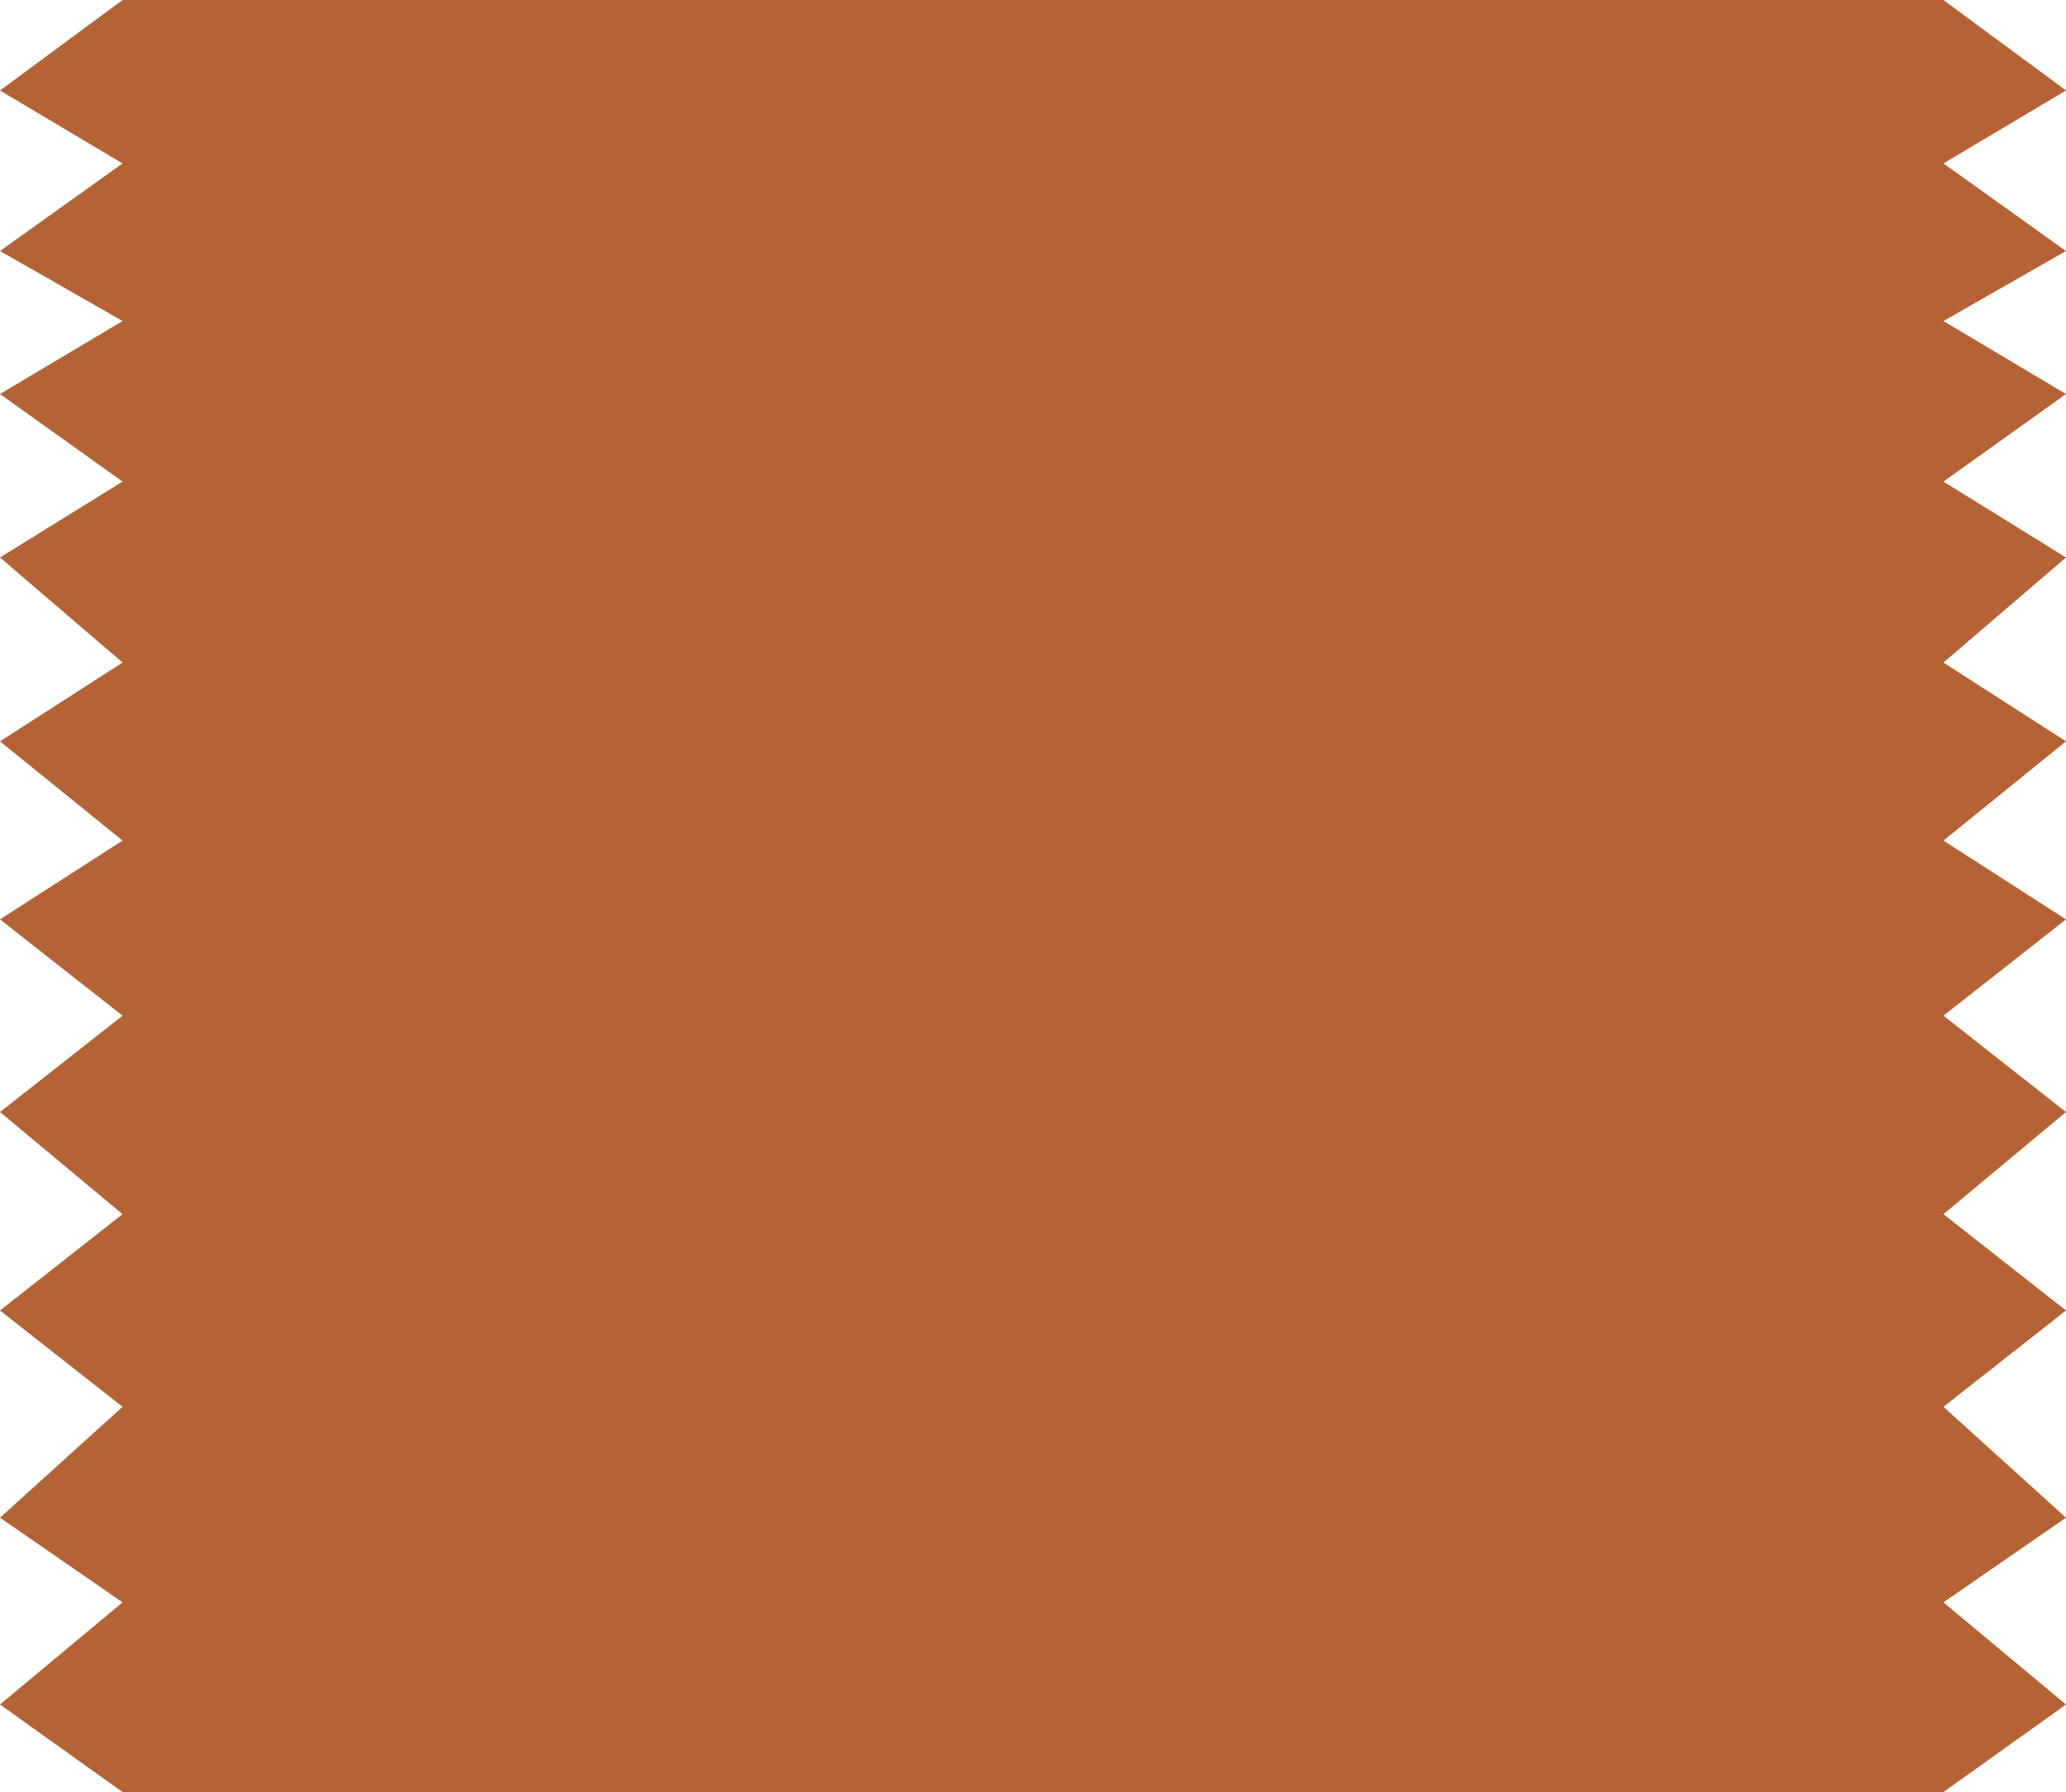 <?xml version="1.0" encoding="UTF-8"?> <svg xmlns="http://www.w3.org/2000/svg" width="1416" height="1228" viewBox="0 0 1416 1228" fill="none"> <path d="M0 62L84 0H1332L1416 62L1332 112L1416 172L1332 220L1416 270L1332 330L1416 382L1332 454L1416 508L1332 576L1416 630L1332 696L1416 762L1332 832L1416 898L1332 964L1416 1040L1332 1098L1416 1168L1332 1228H84L0 1168L84 1098L0 1040L84 964L0 898L84 832L0 762L84 696L0 630L84 576L0 508L84 454L0 382L84 330L0 270L84 220L0 172L84 112L0 62Z" fill="#B56334"></path> </svg> 